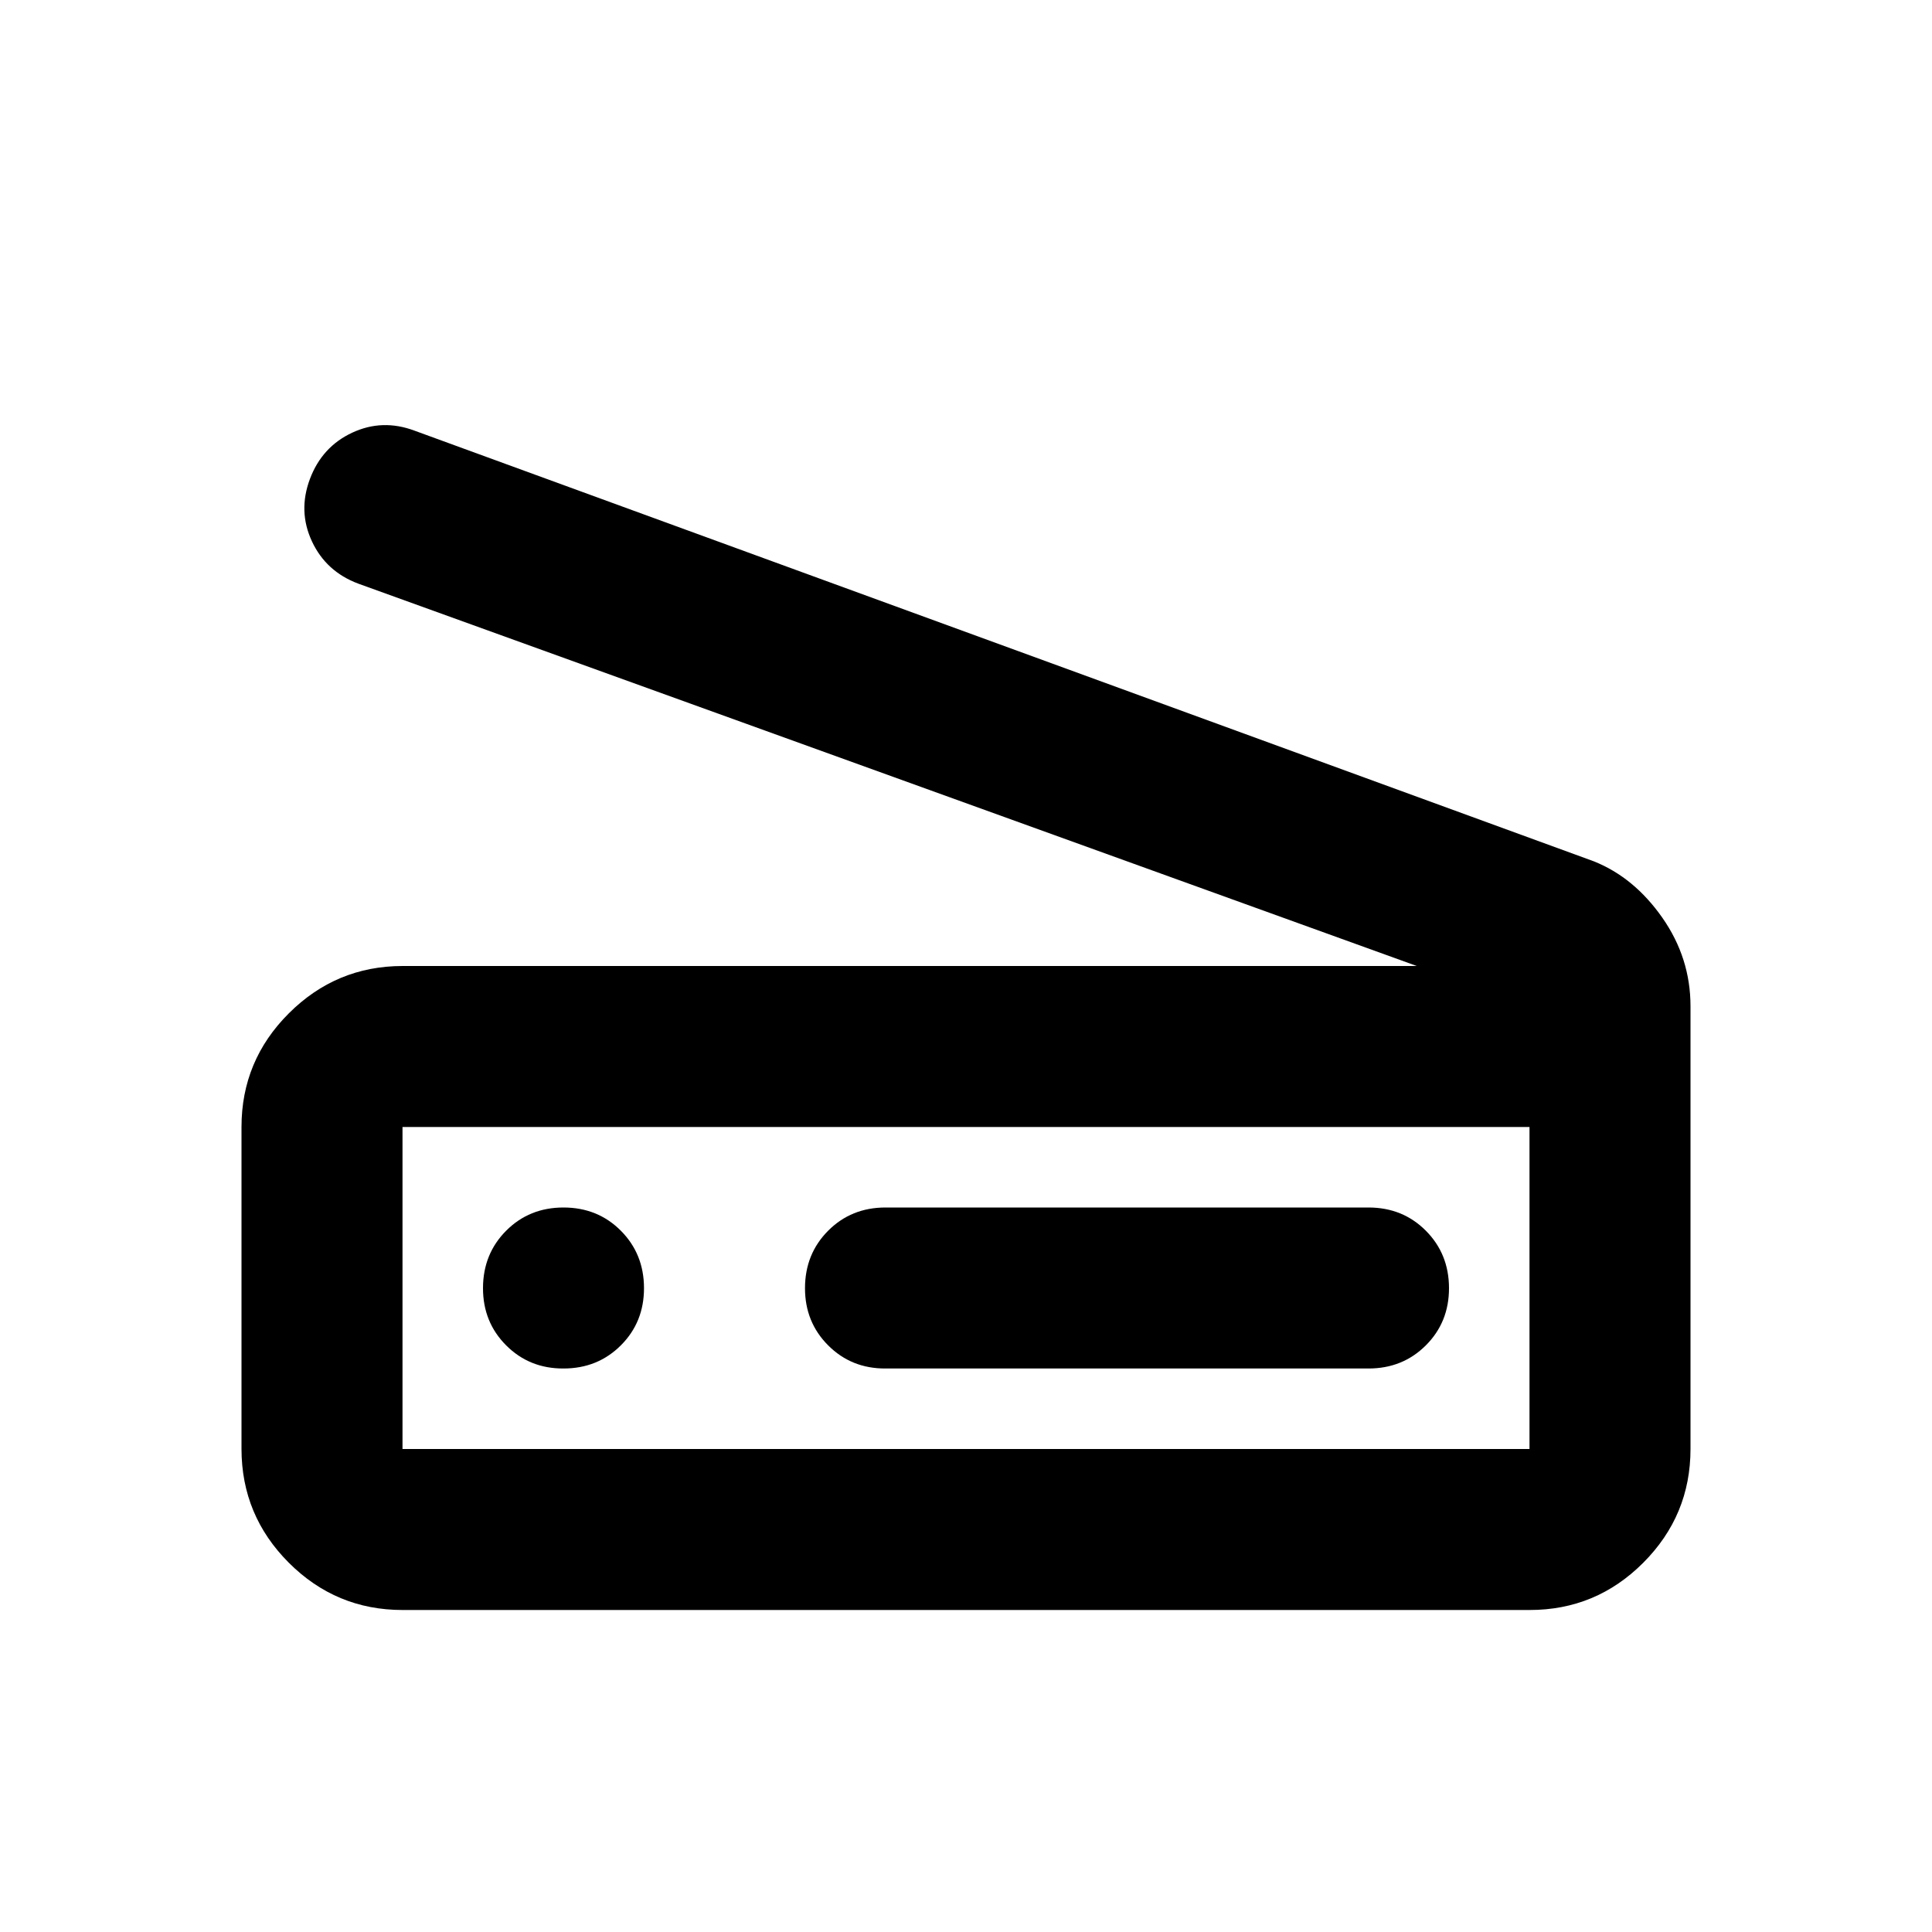 <?xml version="1.0" encoding="utf-8"?>
<!-- Generator: www.svgicons.com -->
<svg xmlns="http://www.w3.org/2000/svg" width="800" height="800" viewBox="0 0 24 24">
<path fill="currentColor" d="M17.6 12L4.45 7.25q-.4-.15-.575-.525T3.85 5.95t.525-.575t.775-.025L19.8 10.7q.5.2.85.7t.35 1.1V18q0 .825-.587 1.413T19 20H5q-.825 0-1.412-.587T3 18v-4q0-.825.588-1.412T5 12zm1.4 6v-4H5v4zm-8-1h6q.425 0 .713-.288T18 16t-.288-.712T17 15h-6q-.425 0-.712.288T10 16t.288.713T11 17m-4 0q.425 0 .713-.288T8 16t-.288-.712T7 15t-.712.288T6 16t.288.713T7 17m-2 1v-4z"/>
</svg>